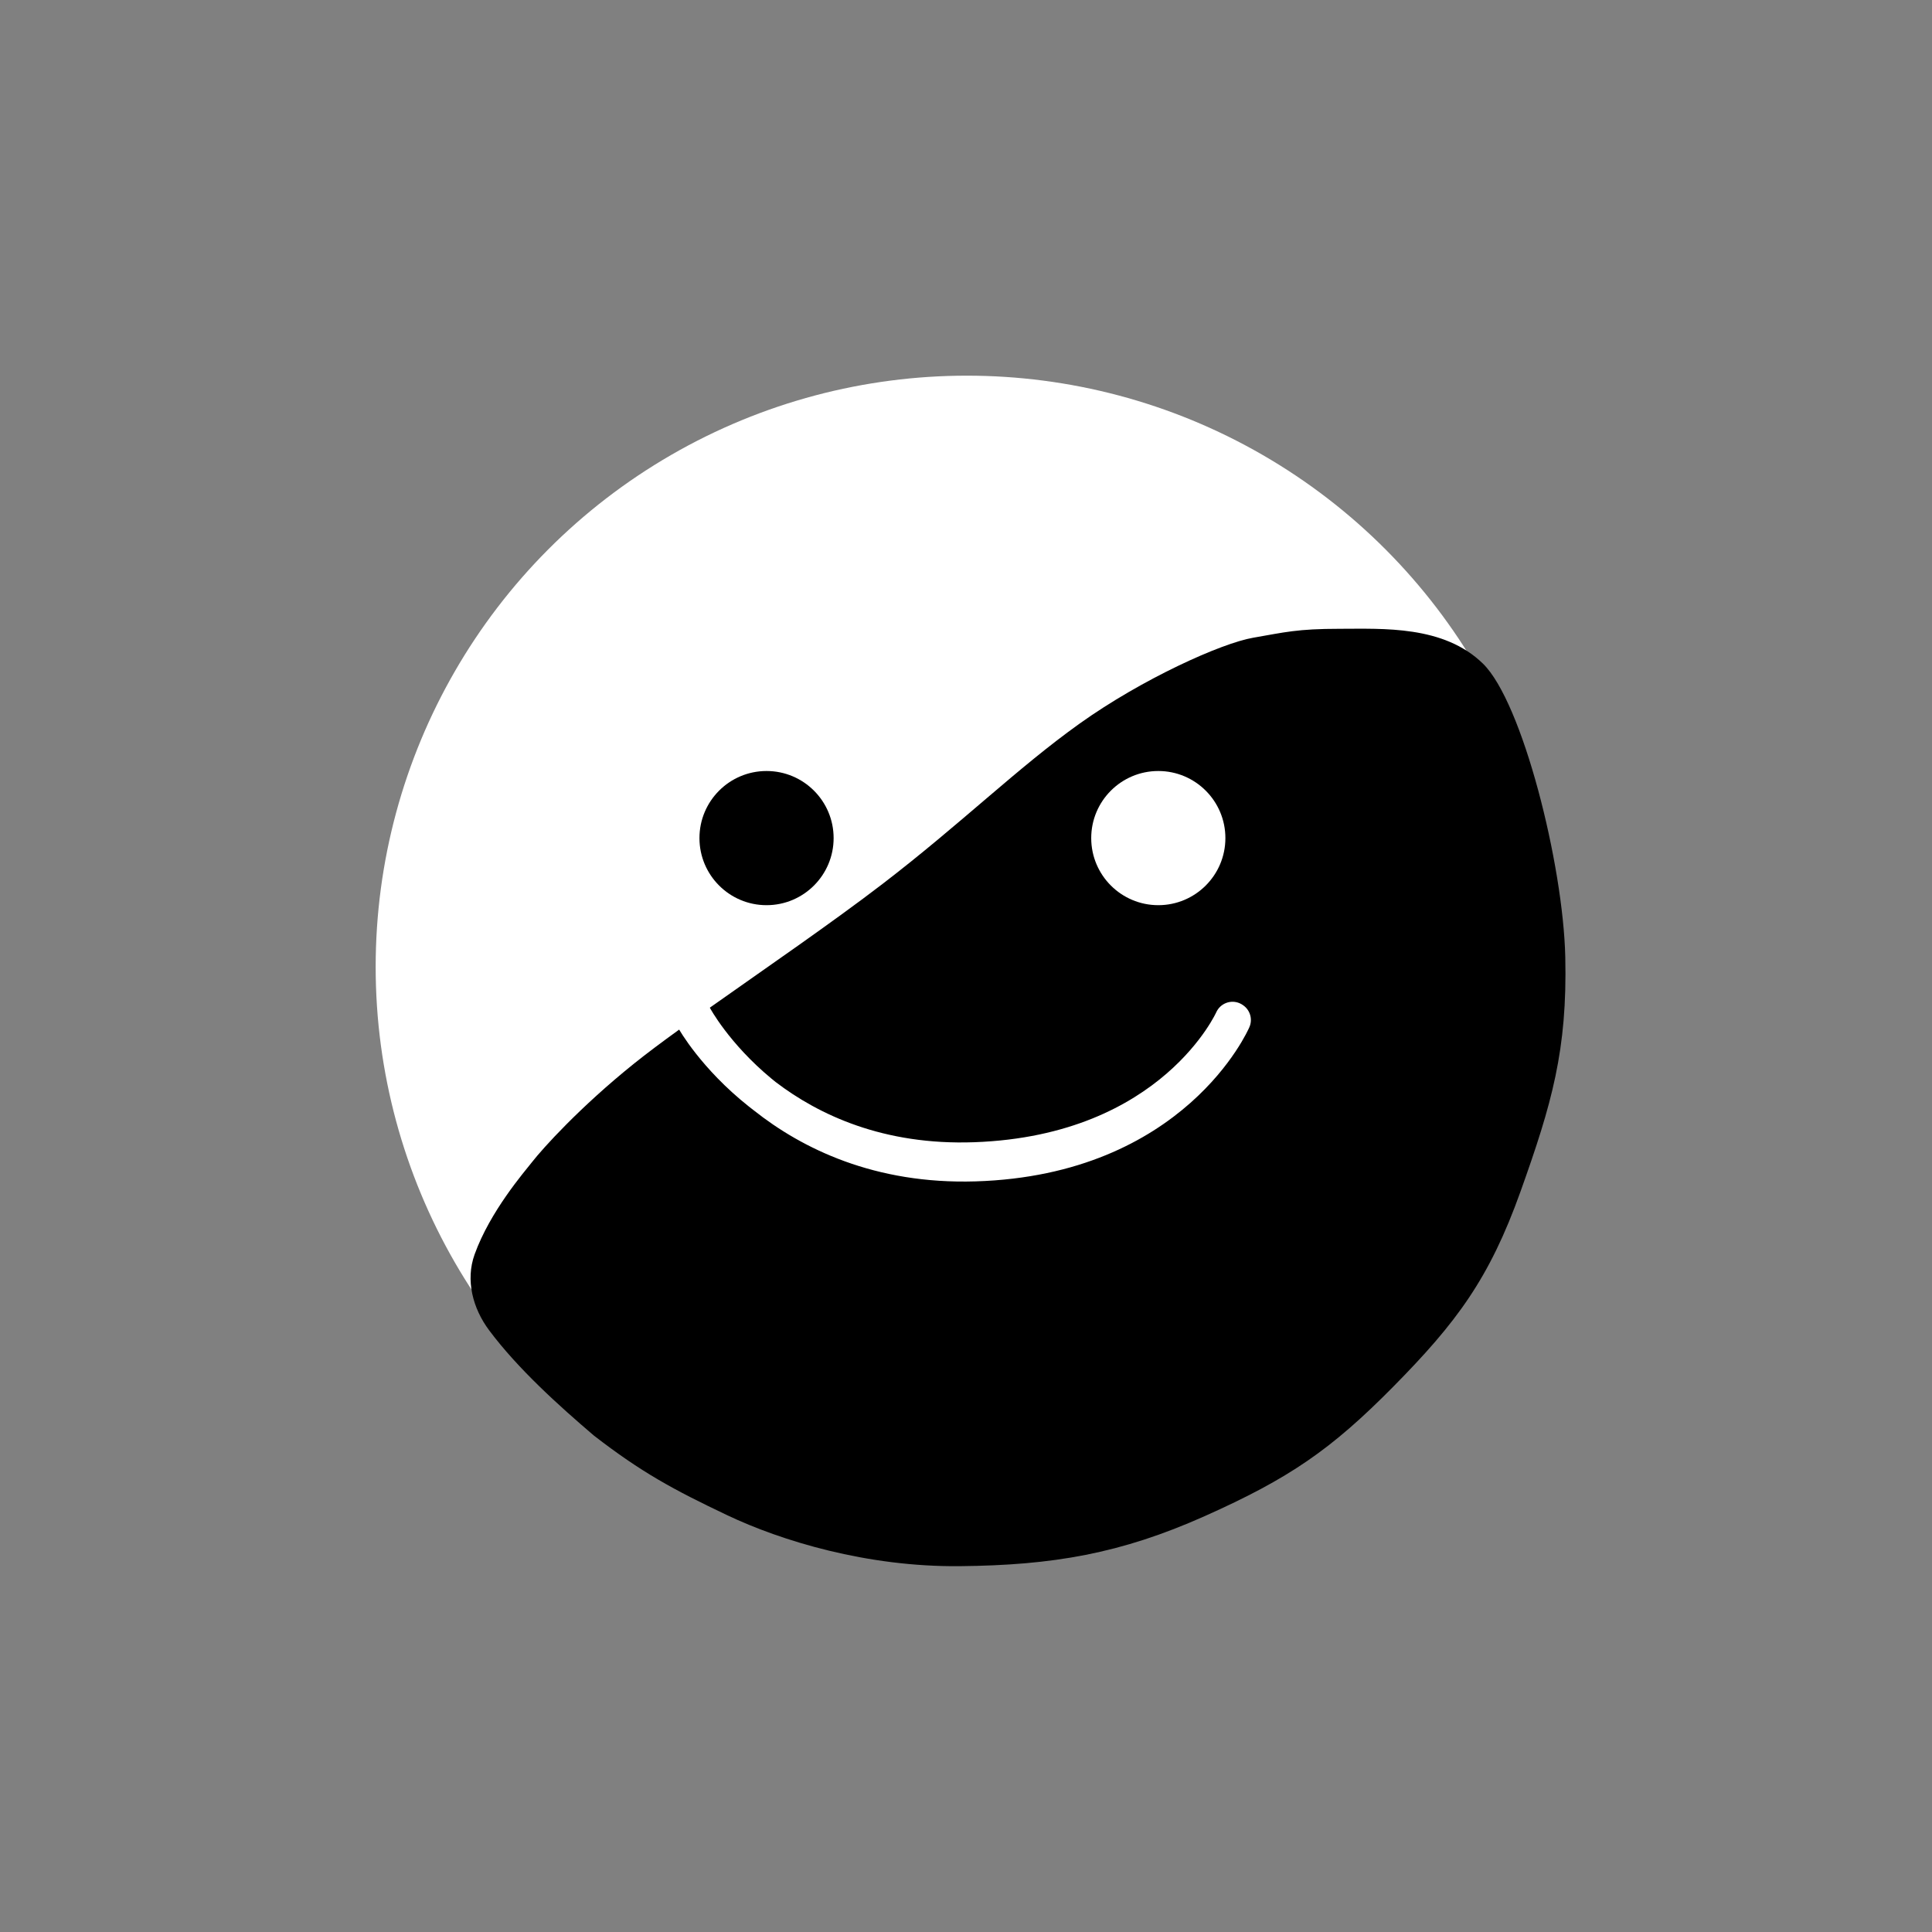 <svg width="1080" height="1080" viewBox="0 0 1080 1080" fill="none" xmlns="http://www.w3.org/2000/svg">
<rect x="0" y="0" width="1080" height="1080" fill="#808080" stroke="none"/>
<!-- <rect width="1080" height="1080" fill="white"/> -->
<circle cx="540.5" cy="540.5" r="330.5" fill="white"/>
<circle cx="428.5" cy="468.5" r="37.5" fill="black"/>
<path d="M749.001 351.5C773 351.5 807 349.499 829.001 370.999C851.001 392.499 873.831 483.071 875.001 534.999C876.17 586.927 867.5 617 850.001 666C832.501 714.999 814 739.5 779.001 775C744.001 810.5 720.5 826.5 673.501 847.5C626.501 868.5 588.5 874.999 536.501 875.499C484.501 875.999 436.688 861.335 406.501 847C376.314 832.665 358.5 822.999 332.001 802.5C312.47 785.826 289.592 765.252 273.464 743.686C264.272 731.394 260.118 715.636 265.318 701.195C273.98 677.14 293.024 655.211 297.501 649.5C303.379 641.999 324.001 618.999 354.501 594.5C361.368 588.983 369.963 582.566 379.66 575.548C379.752 575.704 379.858 575.886 379.982 576.091C380.408 576.797 381.024 577.788 381.833 579.021C383.451 581.488 385.849 584.934 389.069 589.018C395.501 597.179 405.256 607.953 418.662 618.585C419.563 619.299 420.481 620.012 421.415 620.724C448.28 642.04 488.899 662.103 545.313 660.398C603.402 658.642 641.666 637.595 665.457 616.516C677.284 606.037 685.439 595.638 690.67 587.787C693.287 583.859 695.181 580.556 696.443 578.183C697.073 576.997 697.547 576.04 697.876 575.353C698.039 575.01 698.168 574.732 698.261 574.527C698.307 574.425 698.345 574.339 698.375 574.273C698.389 574.241 698.402 574.212 698.413 574.188C698.418 574.177 698.422 574.165 698.426 574.156C698.428 574.152 698.431 574.145 698.432 574.142C698.431 574.14 698.409 574.132 698.155 574.02C698.156 574.017 698.158 574.013 698.16 574.01L698.437 574.131C700.35 569.682 698.782 564.612 694.947 561.96C694.368 561.532 693.735 561.16 693.05 560.856C688.007 558.622 682.109 560.895 679.866 565.931C679.868 565.927 679.87 565.922 679.871 565.92L679.84 565.985C679.803 566.066 679.733 566.215 679.629 566.424C679.422 566.846 679.079 567.52 678.593 568.408C677.62 570.187 676.07 572.826 673.861 576.05C669.439 582.504 662.4 591.269 652.086 600.184C631.586 617.905 597.736 636.593 544.64 638.507C493.762 640.34 457.551 623.102 433.657 604.908C432.86 604.273 432.076 603.637 431.306 603.002C419.37 593.14 410.72 583.184 405.083 575.735C402.268 572.016 400.215 568.936 398.889 566.83C398.227 565.777 397.747 564.969 397.445 564.447C397.294 564.187 397.187 563.997 397.125 563.885C397.094 563.83 397.073 563.793 397.064 563.776C397.061 563.771 397.06 563.767 397.059 563.765C397.059 563.766 397.06 563.769 397.061 563.772C396.976 563.613 396.886 563.456 396.794 563.303C427.745 541.401 464.974 515.896 493.501 494C537.431 460.28 568.501 429.5 603.501 404.5C638.5 379.5 682.781 359.553 700.501 356.5C718.22 353.447 725.001 351.5 749.001 351.5ZM694.643 572.499L694.892 572.609C694.811 572.574 694.728 572.539 694.644 572.503C694.57 572.47 694.494 572.435 694.417 572.401L694.643 572.499ZM647.5 431C626.789 431 610 447.789 610 468.5C610 489.21 626.789 505.999 647.5 506C668.21 506 685 489.21 685 468.5C685 447.789 668.21 431 647.5 431Z" fill="black"/>
</svg>
